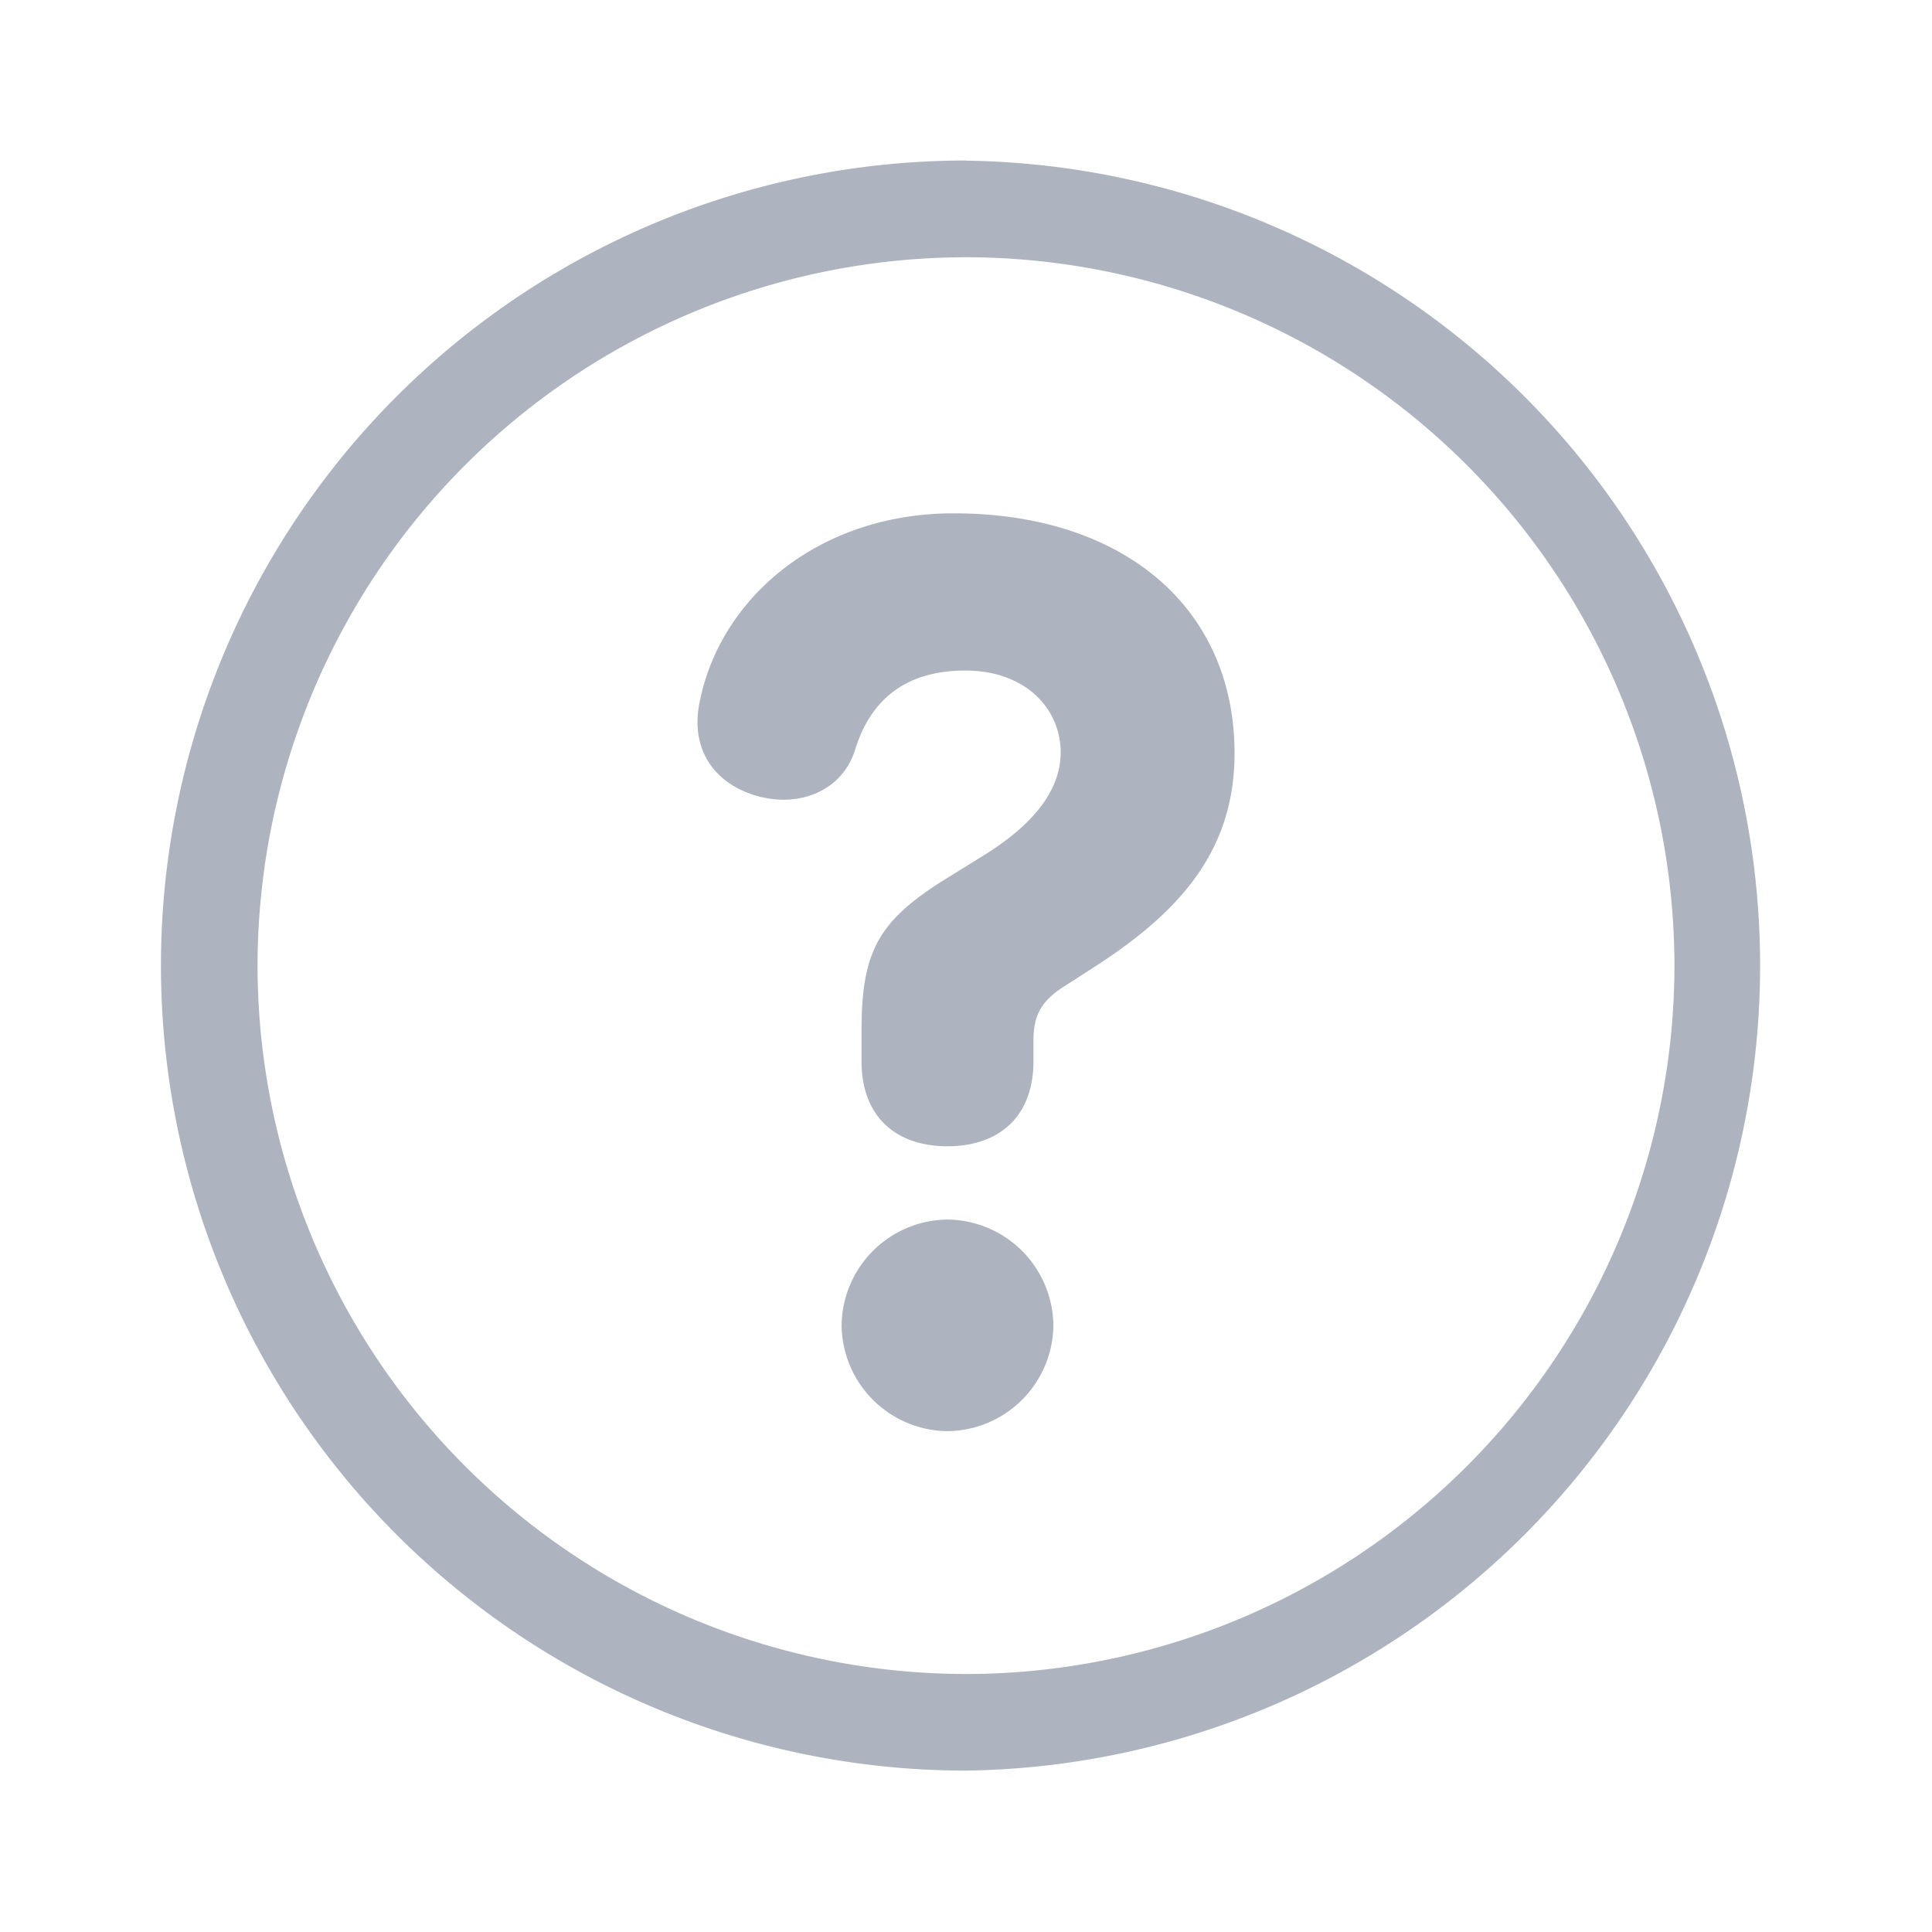 <svg width="13" height="13" viewBox="0 0 13 13" xmlns="http://www.w3.org/2000/svg">
    <g fill="none" fill-rule="evenodd">
        <path d="M0 13h13V0H0z"/>
        <path d="M6.5 1.08a5.417 5.417 0 1 0 0 10.834 5.417 5.417 0 0 0 0-10.833m0 .65a4.772 4.772 0 0 1 4.767 4.766A4.772 4.772 0 0 1 6.5 11.264a4.772 4.772 0 0 1-4.767-4.767A4.772 4.772 0 0 1 6.5 1.731" fill="#AEB4BF"/>
        <path d="M6.375 8.206a.72.72 0 0 1 .713.713.72.72 0 0 1-.713.711.72.72 0 0 1-.712-.711.72.72 0 0 1 .712-.713zm-.578-1.27c0-.535.113-.739.565-1.021l.239-.148c.325-.198.536-.43.536-.705 0-.29-.233-.55-.642-.55-.395 0-.634.19-.74.529-.085.281-.38.401-.677.31-.275-.085-.43-.31-.373-.613.134-.713.803-1.284 1.712-1.284 1.143 0 1.89.635 1.89 1.615 0 .67-.387 1.079-.944 1.438l-.219.141c-.148.099-.19.198-.19.353v.14c0 .367-.226.572-.579.572-.352 0-.578-.205-.578-.571v-.205z" fill="#AEB4BF"/>
    </g>
</svg>
